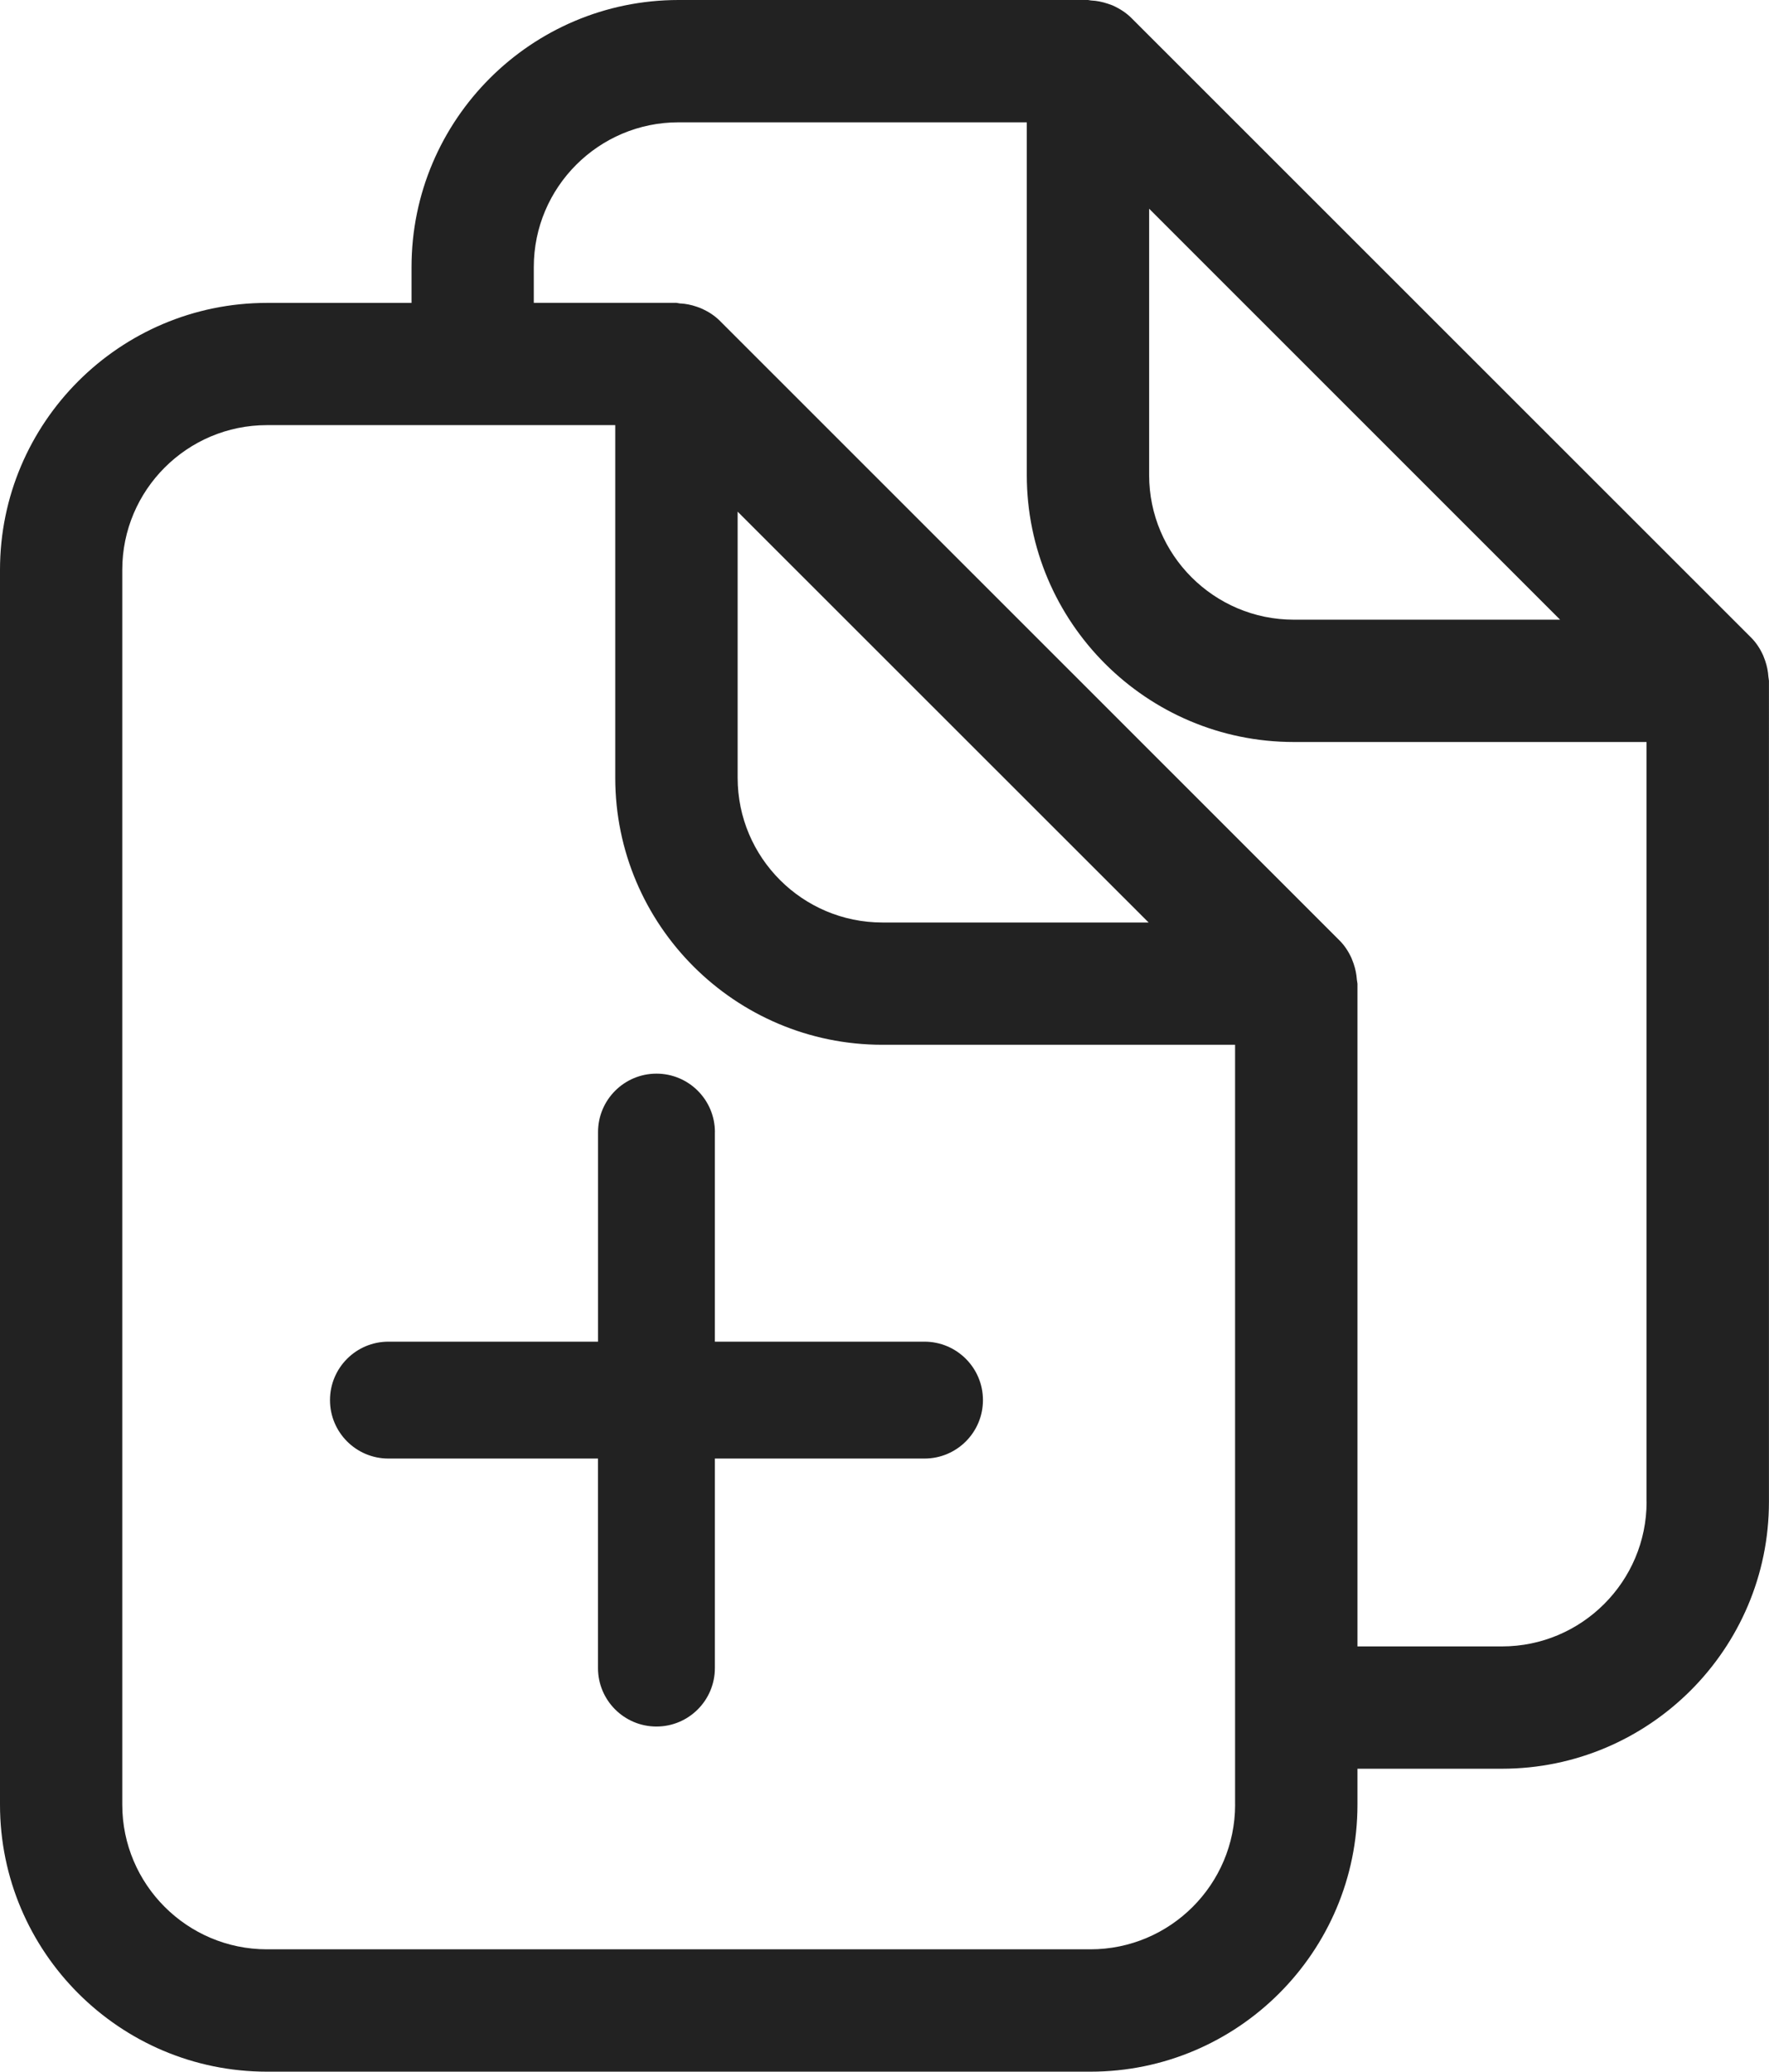<?xml version="1.0" encoding="utf-8"?>
<!-- Generator: Adobe Illustrator 16.0.0, SVG Export Plug-In . SVG Version: 6.00 Build 0)  -->
<!DOCTYPE svg PUBLIC "-//W3C//DTD SVG 1.1//EN" "http://www.w3.org/Graphics/SVG/1.1/DTD/svg11.dtd">
<svg version="1.1" id="Layer_1" xmlns="http://www.w3.org/2000/svg" xmlns:xlink="http://www.w3.org/1999/xlink" x="0px" y="0px"
	 width="41.004px" height="48px" viewBox="0 0 41.004 48" enable-background="new 0 0 41.004 48" xml:space="preserve">
<g>
	<g>
		<path fill="#222222" d="M40.99,15.68c-0.008-0.123-0.031-0.244-0.075-0.372l-0.045-0.119c-0.074-0.165-0.166-0.302-0.283-0.419
			L26.22,0.412c-0.115-0.113-0.251-0.205-0.434-0.288c-0.029-0.012-0.059-0.022-0.107-0.038c-0.129-0.043-0.254-0.069-0.388-0.075
			L25.22,0h-9.491c-3.413,0-6.19,2.774-6.19,6.186v0.832H6.189C2.776,7.018,0,9.793,0,13.203v28.611C0,45.225,2.776,48,6.189,48
			h19.087c3.412,0,6.189-2.775,6.189-6.186v-0.833h3.349c3.412,0,6.189-2.774,6.189-6.186V15.773L40.99,15.68z M26.637,4.837
			l9.525,9.521H29.99c-1.85,0-3.354-1.504-3.354-3.352V4.837z M28.629,41.813c0,1.849-1.505,3.352-3.354,3.352H6.188
			c-1.849,0-3.354-1.503-3.354-3.352v-28.61c0-1.85,1.505-3.353,3.354-3.353h8.073v8.171c0,3.412,2.777,6.186,6.19,6.186h8.177
			V41.813z M17.098,18.022v-6.167l9.526,9.519h-6.171C18.602,21.374,17.098,19.871,17.098,18.022z M38.167,34.795
			c0,1.848-1.504,3.352-3.353,3.352h-3.349V22.791l-0.014-0.094c-0.009-0.123-0.031-0.239-0.075-0.369l-0.049-0.129
			c-0.075-0.163-0.166-0.297-0.277-0.408L16.682,7.43c-0.113-0.112-0.25-0.203-0.396-0.27c-0.042-0.02-0.086-0.037-0.141-0.055
			c-0.125-0.043-0.253-0.068-0.37-0.074v0.002l-0.095-0.016h-3.307V6.187c0-1.849,1.505-3.353,3.354-3.353h8.073v8.172
			c0,3.411,2.776,6.186,6.188,6.186h8.177V34.795z M16.571,26.23c0-0.747-0.606-1.354-1.354-1.354s-1.355,0.606-1.355,1.354v4.856
			H9.003c-0.748,0-1.354,0.606-1.354,1.354c0,0.748,0.606,1.354,1.354,1.354h4.858v4.855c0,0.747,0.607,1.354,1.355,1.354
			s1.354-0.606,1.354-1.354v-4.855h4.859c0.748,0,1.355-0.606,1.355-1.354c0-0.747-0.607-1.354-1.355-1.354h-4.859V26.23z"/>
	</g>
</g>
</svg>
